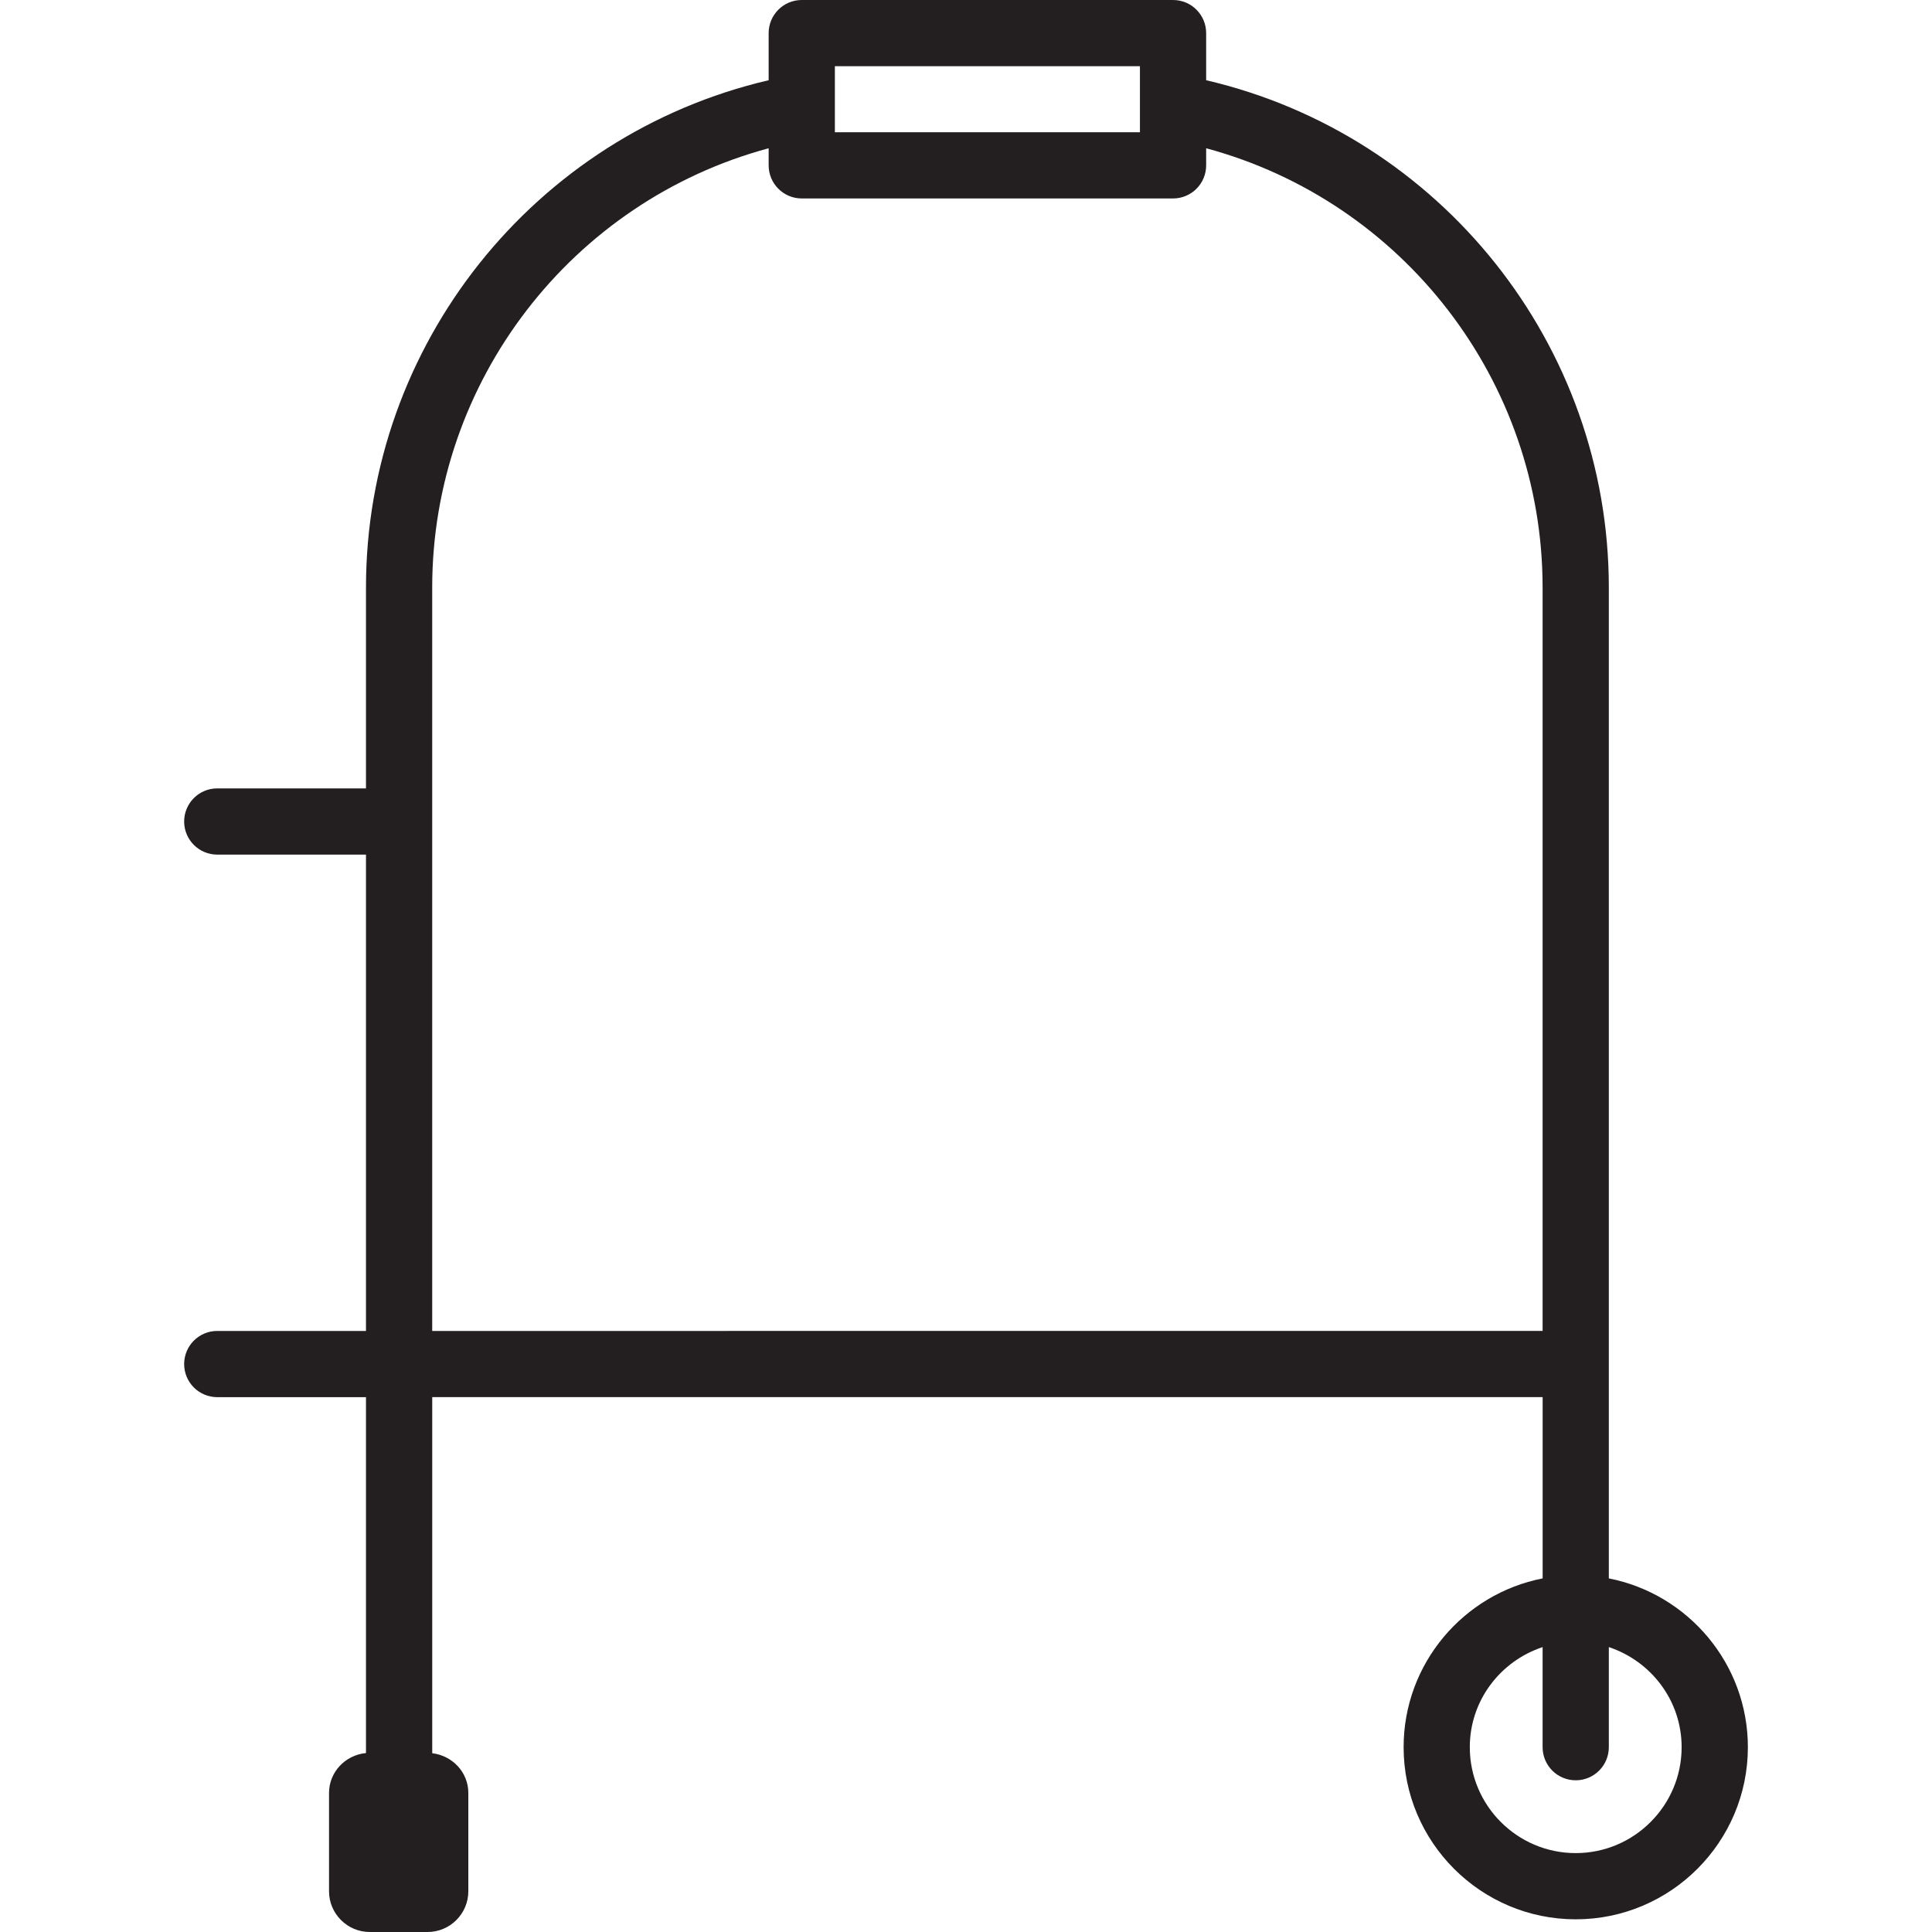 <?xml version="1.0" encoding="iso-8859-1"?>
<!-- Generator: Adobe Illustrator 18.0.0, SVG Export Plug-In . SVG Version: 6.00 Build 0)  -->
<!DOCTYPE svg PUBLIC "-//W3C//DTD SVG 1.1//EN" "http://www.w3.org/Graphics/SVG/1.1/DTD/svg11.dtd">
<svg version="1.1" id="Capa_1" xmlns="http://www.w3.org/2000/svg" xmlns:xlink="http://www.w3.org/1999/xlink" x="0px" y="0px"
	 viewBox="0 0 58.353 58.353" style="enable-background:new 0 0 58.353 58.353;" xml:space="preserve">
<path style="fill:#231F20;" d="M48.592,47.673V17.745c0-7.327-5.084-13.672-12.162-15.322V1c0-0.552-0.447-1-1-1H24.216
	c-0.553,0-1,0.448-1,1v1.423c-7.077,1.65-12.162,7.996-12.162,15.322v6.067H6.562c-0.553,0-1,0.448-1,1s0.447,1,1,1h4.492v14.387
	H6.562c-0.553,0-1,0.448-1,1s0.447,1,1,1h4.492v10.749c-0.621,0.06-1.116,0.57-1.116,1.206v2.97c0,0.676,0.553,1.229,1.229,1.229
	h1.749c0.676,0,1.229-0.553,1.229-1.229v-2.97c0-0.627-0.482-1.128-1.09-1.201V42.198h33.538v5.475
	c-2.39,0.468-4.199,2.574-4.199,5.098c0,2.867,2.332,5.199,5.199,5.199s5.199-2.333,5.199-5.199
	C52.791,50.247,50.982,48.141,48.592,47.673z M25.216,2h9.214v1.994h-9.214V2z M13.054,40.198V17.745
	c0-6.239,4.221-11.667,10.162-13.267v0.516c0,0.552,0.447,1,1,1H35.43c0.553,0,1-0.448,1-1V4.478
	c5.941,1.6,10.162,7.027,10.162,13.267v22.454H13.054z M47.592,55.97c-1.764,0-3.199-1.435-3.199-3.199
	c0-1.413,0.927-2.601,2.199-3.023v3.023c0,0.552,0.447,1,1,1s1-0.448,1-1v-3.023c1.273,0.423,2.199,1.611,2.199,3.023
	C50.791,54.535,49.356,55.97,47.592,55.97z"/>
<g>
</g>
<g>
</g>
<g>
</g>
<g>
</g>
<g>
</g>
<g>
</g>
<g>
</g>
<g>
</g>
<g>
</g>
<g>
</g>
<g>
</g>
<g>
</g>
<g>
</g>
<g>
</g>
<g>
</g>
</svg>
